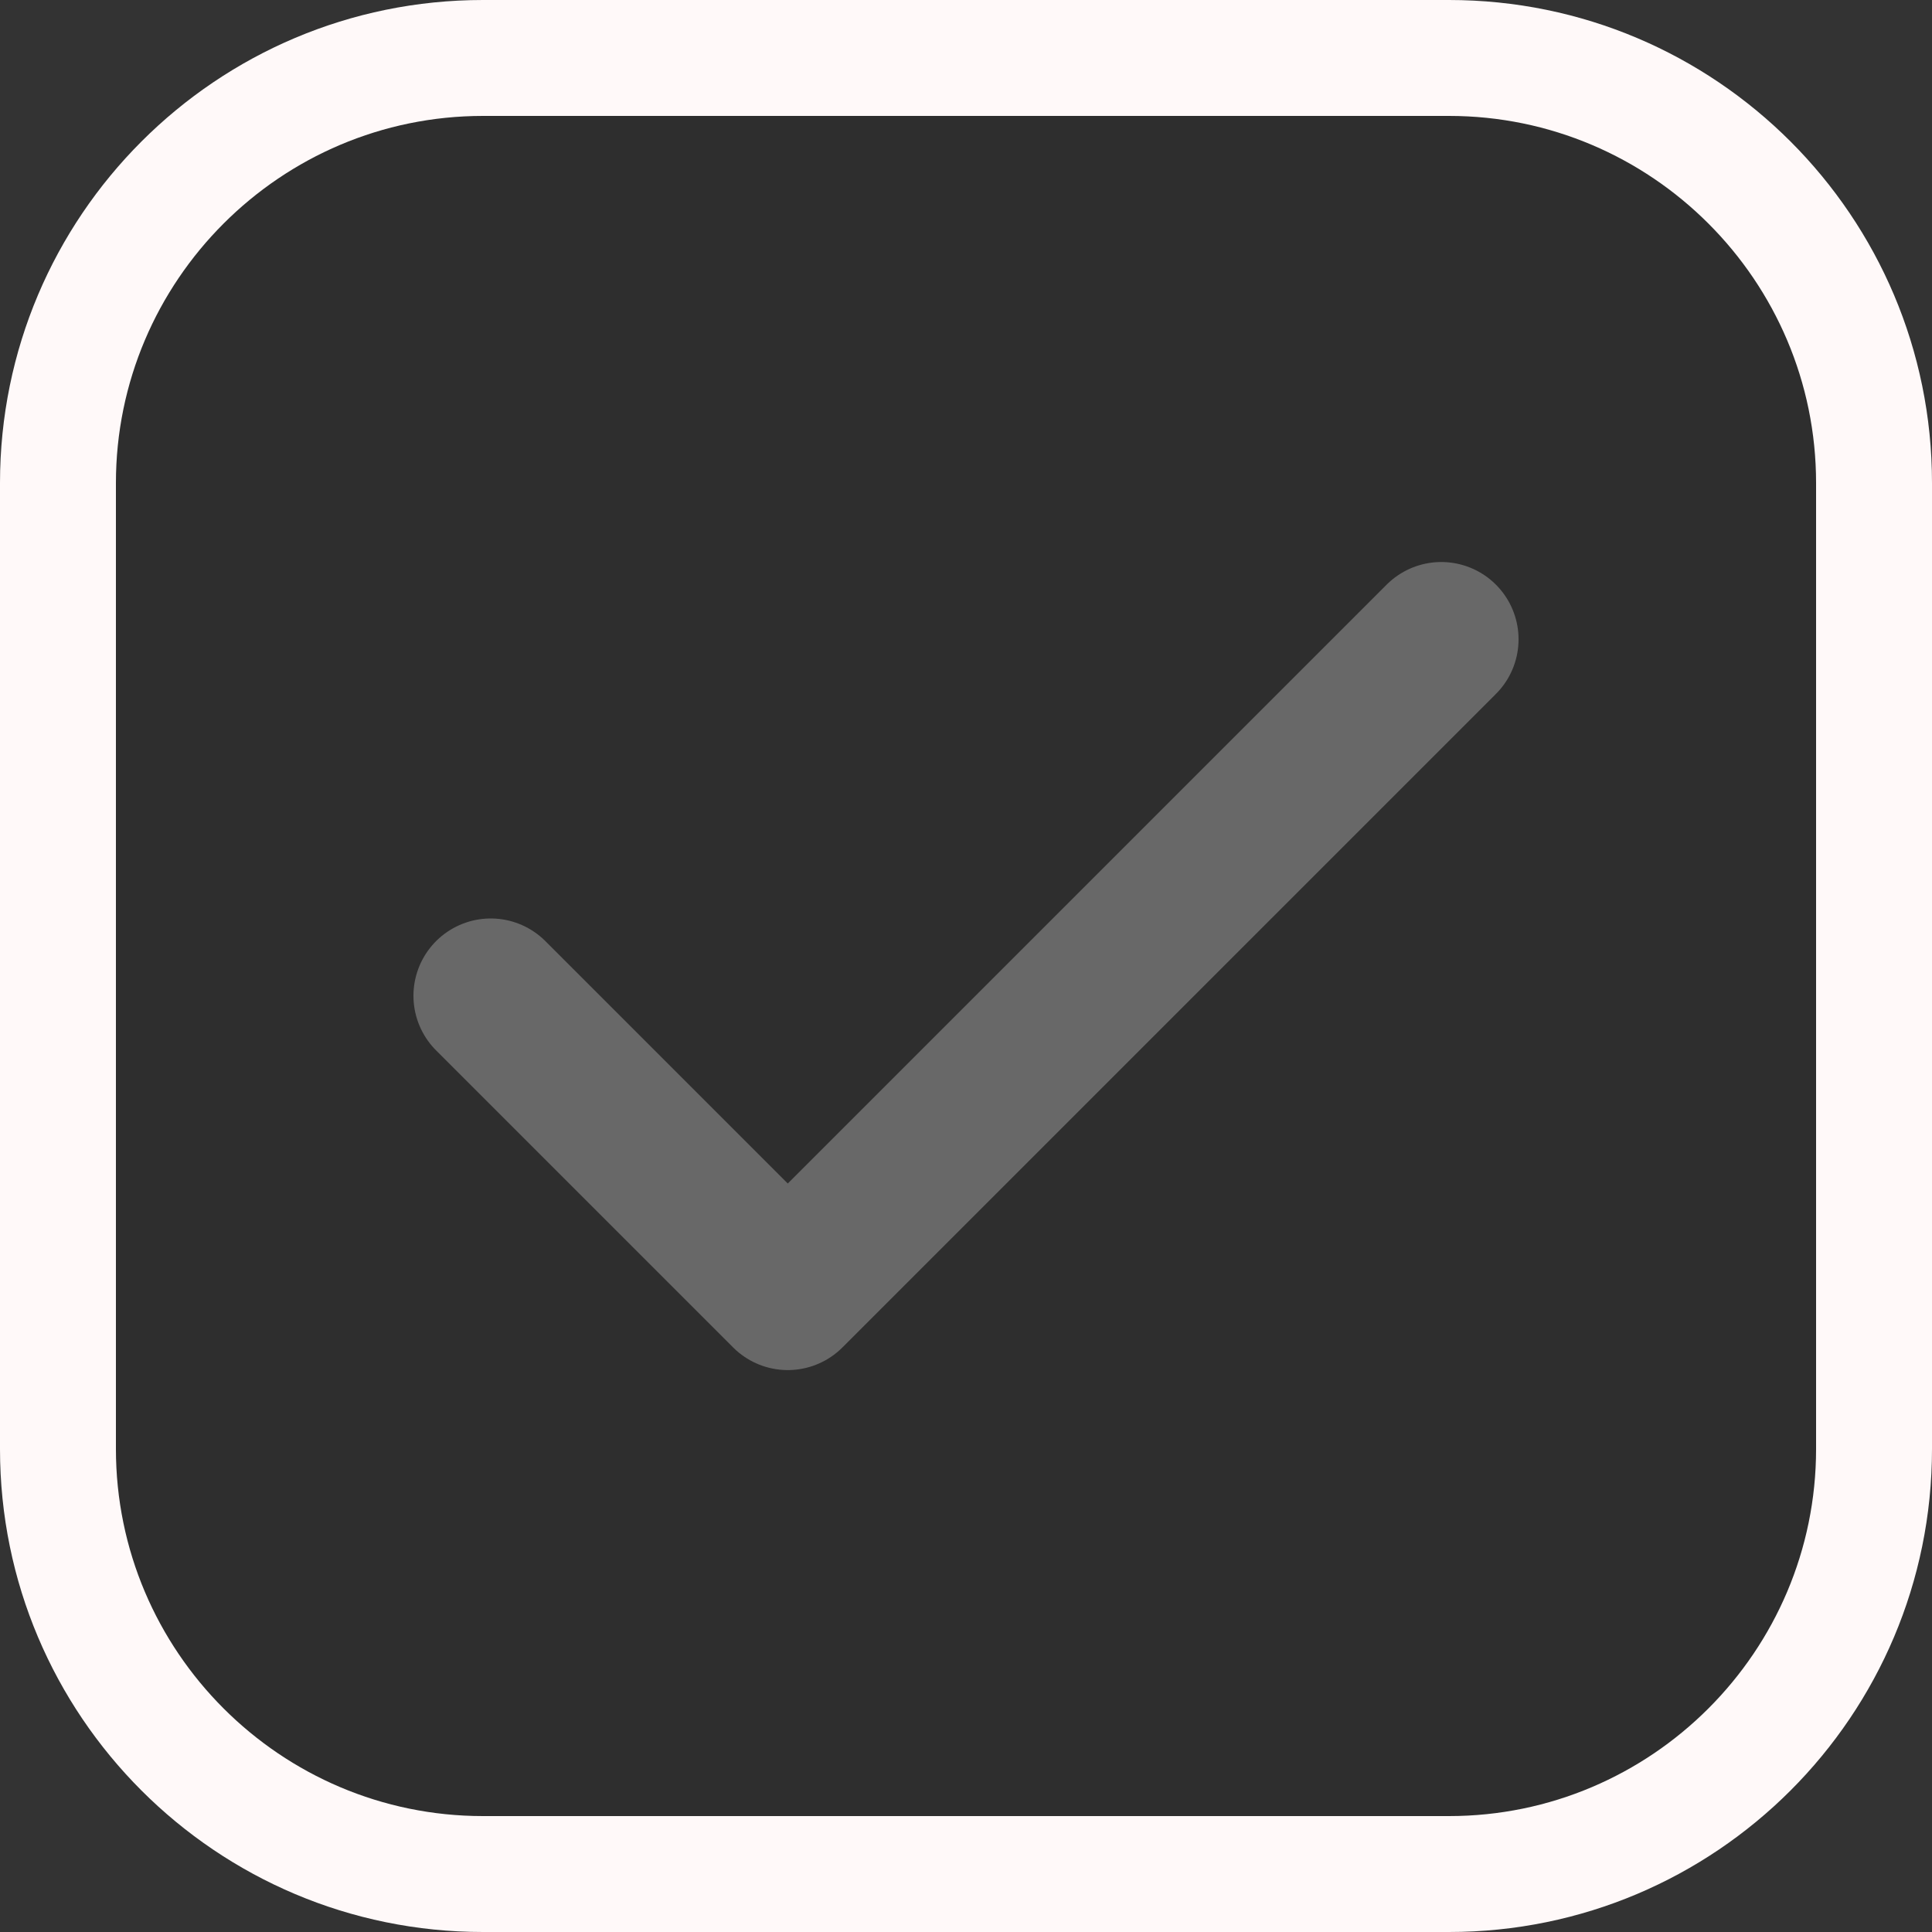 <svg xmlns="http://www.w3.org/2000/svg" width="20" height="20" viewBox="0 0 20 20">
  <rect x="0" y="0" width="20" height="20" fill="#333333" stroke="none"/>
  <g id="checkbox_rounded_outline_filled_uncheched" transform="translate(-13.844 -197)">
    <g id="Path_28875" data-name="Path 28875" transform="translate(13.844 197)" fill="rgba(0,0,0,0.1)">
      <path d="M 15 19.4 L 5 19.4 C 2.574 19.4 0.6 17.426 0.6 15 L 0.6 5 C 0.6 2.574 2.574 0.6 5 0.6 L 15 0.6 C 17.426 0.6 19.4 2.574 19.4 5 L 19.4 15 C 19.4 17.426 17.426 19.4 15 19.4 Z" stroke="none"/>
      <path d="M 5 1.2 C 2.905 1.2 1.2 2.905 1.2 5 L 1.2 15 C 1.2 17.095 2.905 18.8 5 18.8 L 15 18.8 C 17.095 18.8 18.8 17.095 18.8 15 L 18.8 5 C 18.8 2.905 17.095 1.2 15 1.2 L 5 1.2 M 5 0 L 15 0 C 17.761 0 20 2.239 20 5 L 20 15 C 20 17.761 17.761 20 15 20 L 5 20 C 2.239 20 0 17.761 0 15 L 0 5 C 0 2.239 2.239 0 5 0 Z" stroke="none" fill="#fff9f9"/>
    </g>
    <path id="Icon_feather-check" data-name="Icon feather-check" d="M15.84,9,9.075,15.765,6,12.69" transform="translate(12.924 194.618)" fill="none" stroke="rgba(163,163,163,0.5)" stroke-linecap="round" stroke-linejoin="round" stroke-width="1.6"/>
  </g>
</svg>
